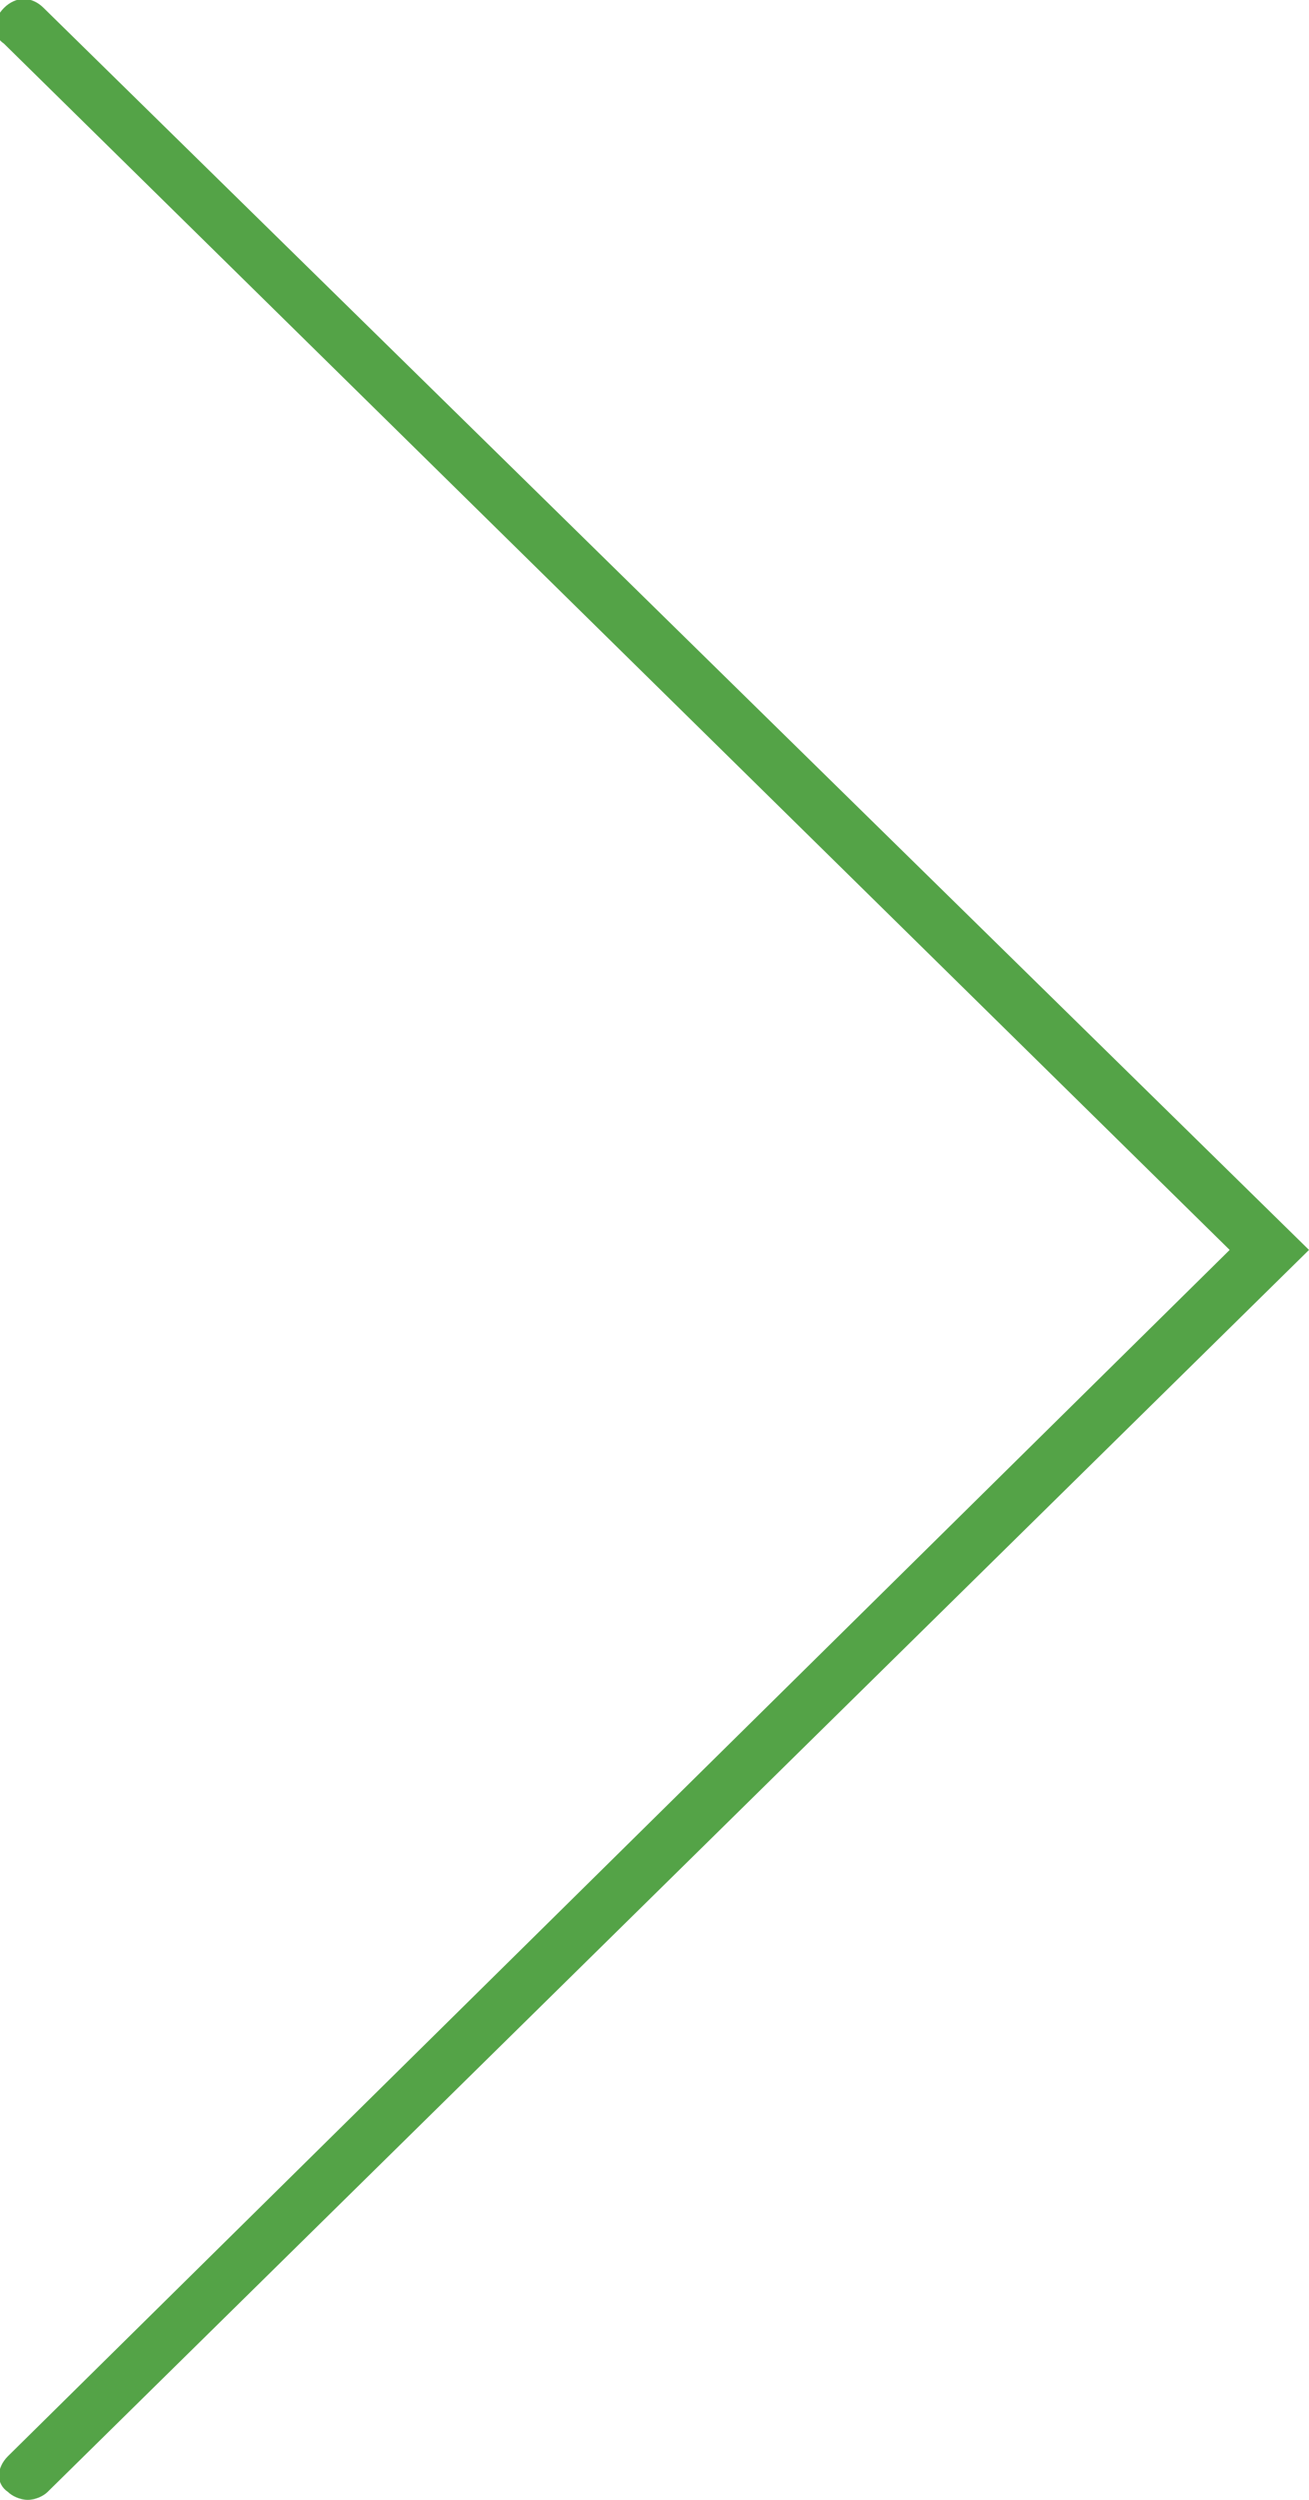 <?xml version="1.0" encoding="utf-8"?>
<!-- Generator: Adobe Illustrator 24.3.0, SVG Export Plug-In . SVG Version: 6.00 Build 0)  -->
<svg version="1.1" id="レイヤー_1" xmlns="http://www.w3.org/2000/svg" xmlns:xlink="http://www.w3.org/1999/xlink" x="0px"
	 y="0px" viewBox="0 0 33 63" style="enable-background:new 0 0 33 63;" xml:space="preserve">
<style type="text/css">
	.st0{fill-rule:evenodd;clip-rule:evenodd;fill:#54A347;}
</style>
<path id="ico_slider.svg" class="st0" d="M0.7,63c0.2,0,0.4-0.1,0.5-0.2L33,31.5L1.1,0.2c-0.3-0.3-0.7-0.3-1,0
	c-0.3,0.3-0.3,0.7,0,0.9c0,0,0,0,0,0l30.9,30.4L0.2,61.9c-0.3,0.3-0.3,0.7,0,0.9c0,0,0,0,0,0C0.3,62.9,0.5,63,0.7,63z"/>
</svg>
